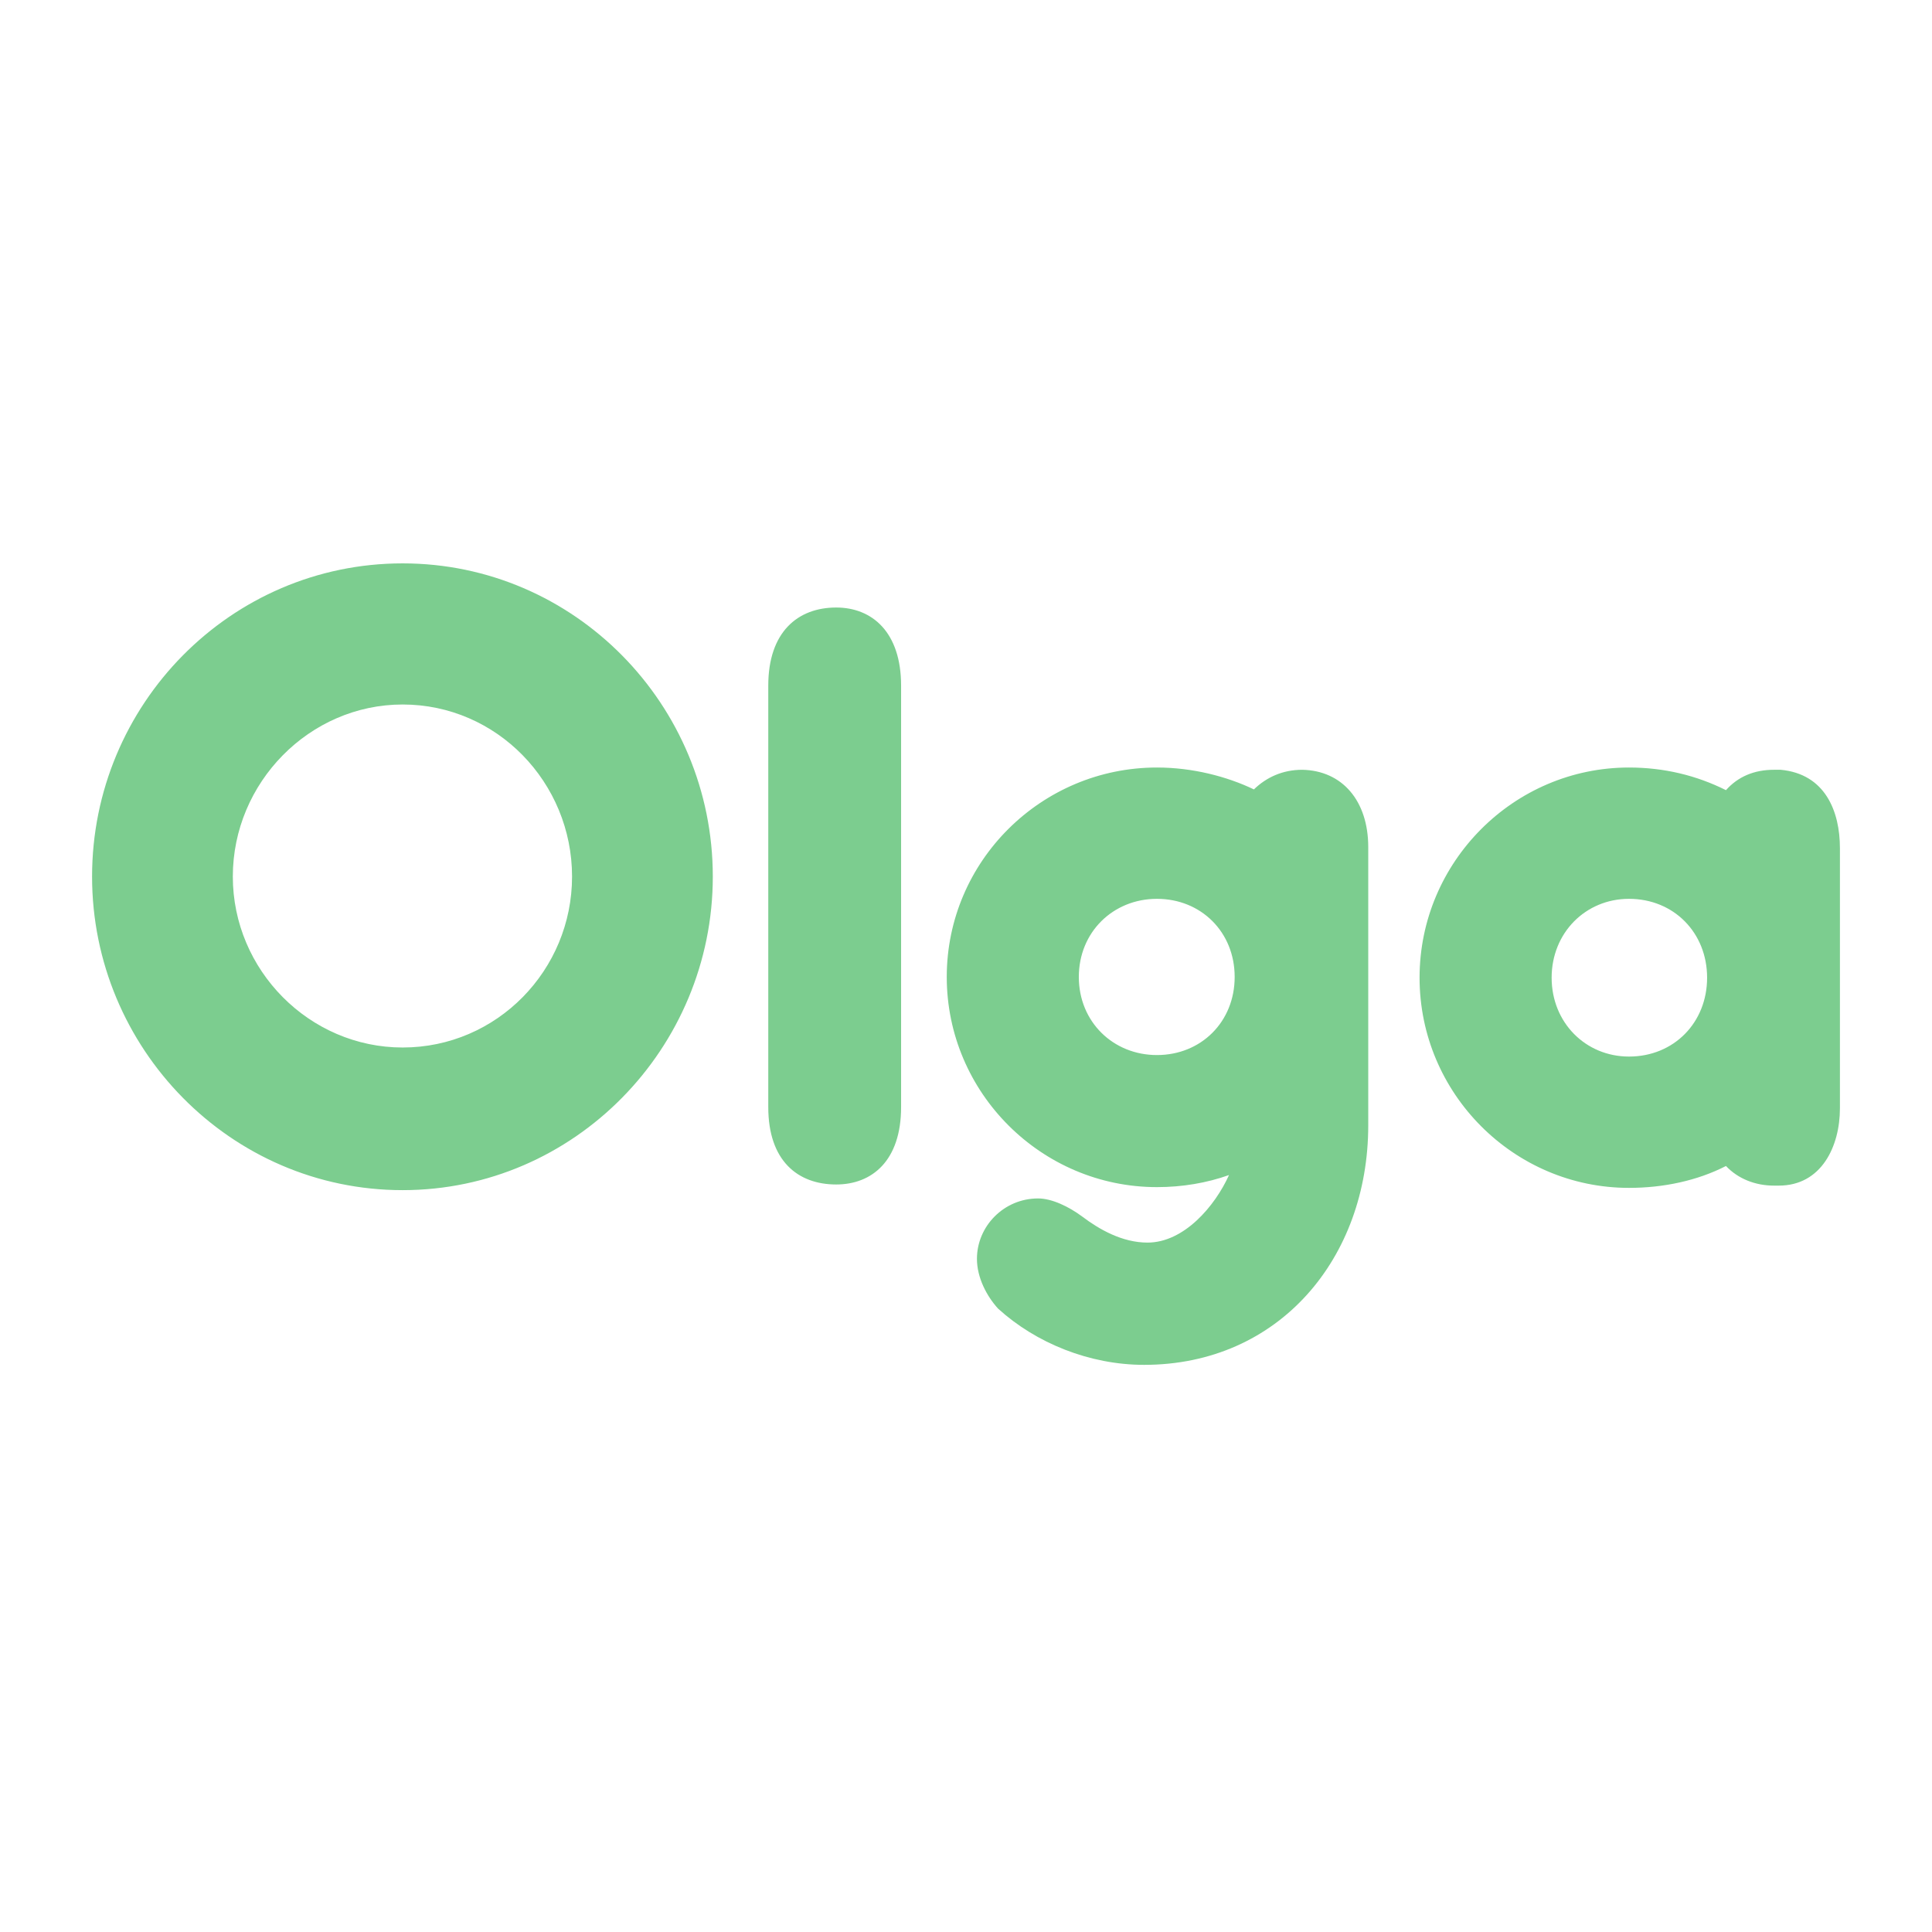 <svg version="1.2" xmlns="http://www.w3.org/2000/svg" viewBox="0 0 512 512" width="512" height="512">
	<title>olga</title>
	<defs>
		<filter x="-50%" y="-50%" width="200%" height="200%" id="f1" ><feDropShadow dx="2.424" dy="4.373" stdDeviation="5.417" flood-color="#000000" flood-opacity="0"/></filter>
	</defs>
	<style>
		.s0 { filter: url(#f1);fill: #ffffff } 
		.s1 { fill: #7ccd8f } 
	</style>
	<path id="BWhite" class="s0" d="m0 111c0-61.3 49.7-111 111-111h290c61.3 0 111 49.7 111 111v290c0 61.3-49.7 111-111 111h-290c-61.3 0-111-49.7-111-111z"/>
	<path id="LiRed" class="s1" aria-label="Olga"  d="m24.4 232.3c0 45.5 36.7 83.1 82.3 83.1 45.5 0 82.2-37.6 82.2-83.1 0-45.6-36.7-83-82.2-83-45.6 0-82.3 37.4-82.3 83zm37.3 0c0-24.9 20.3-45.6 45-45.6 25 0 44.9 20.7 44.9 45.6 0 24.8-19.9 45.3-44.9 45.3-24.7 0-45-20.5-45-45.3zm141.9 61.1c0 14.2 7.8 20.5 18 20.5 9.5 0 17.2-6.3 17.2-20.5v-111.7c0-14.2-7.7-20.7-17.2-20.7-10.2 0-18 6.5-18 20.7zm82.3-34.5c0-11.9 9.1-20.7 20.7-20.7 11.7 0 20.6 8.8 20.6 20.7 0 11.9-8.9 20.7-20.6 20.7-11.6 0-20.7-8.8-20.7-20.7zm-27 74.7c0 5 2.6 9.9 5.6 13.2 10 9.1 24.2 14.9 38.7 14.9 35.8 0 59.4-28.3 59.4-63.5v-73.7c0-12.3-6.9-20.3-17.5-20.5-5.2 0-9.5 2-12.8 5.2-7.1-3.4-16.2-5.8-25.7-5.8-30.6 0-55.7 24.8-55.7 55.5 0 30.7 25.1 55.7 55.7 55.7 6.7 0 13.2-1.1 19.1-3.2-3.7 8.2-11.9 17.9-21.6 17.9-6.7 0-12.8-3.5-17.3-6.9-3.5-2.6-8-4.8-11.7-4.8-9.1 0-16.2 7.4-16.2 16zm152.3-74.5c0-11.9 9-20.9 20.5-20.9 11.9 0 20.7 9 20.7 20.9 0 11.9-8.8 20.9-20.7 20.9-11.5 0-20.5-9-20.5-20.9zm-35 0c0 30.7 25 55.7 55.5 55.7 9.1 0 18.1-1.9 25.7-5.8 3.2 3.4 7.8 5.2 12.7 5.2h1.3c11.3 0 16.2-10.4 16.2-20.5v-68.9c0-9.8-3.9-19.7-15.7-20.8h-1.8c-5.2 0-9.5 1.8-12.7 5.4-7.8-3.9-16.4-6-25.7-6-30.5 0-55.5 25-55.5 55.7z"/>
</svg>